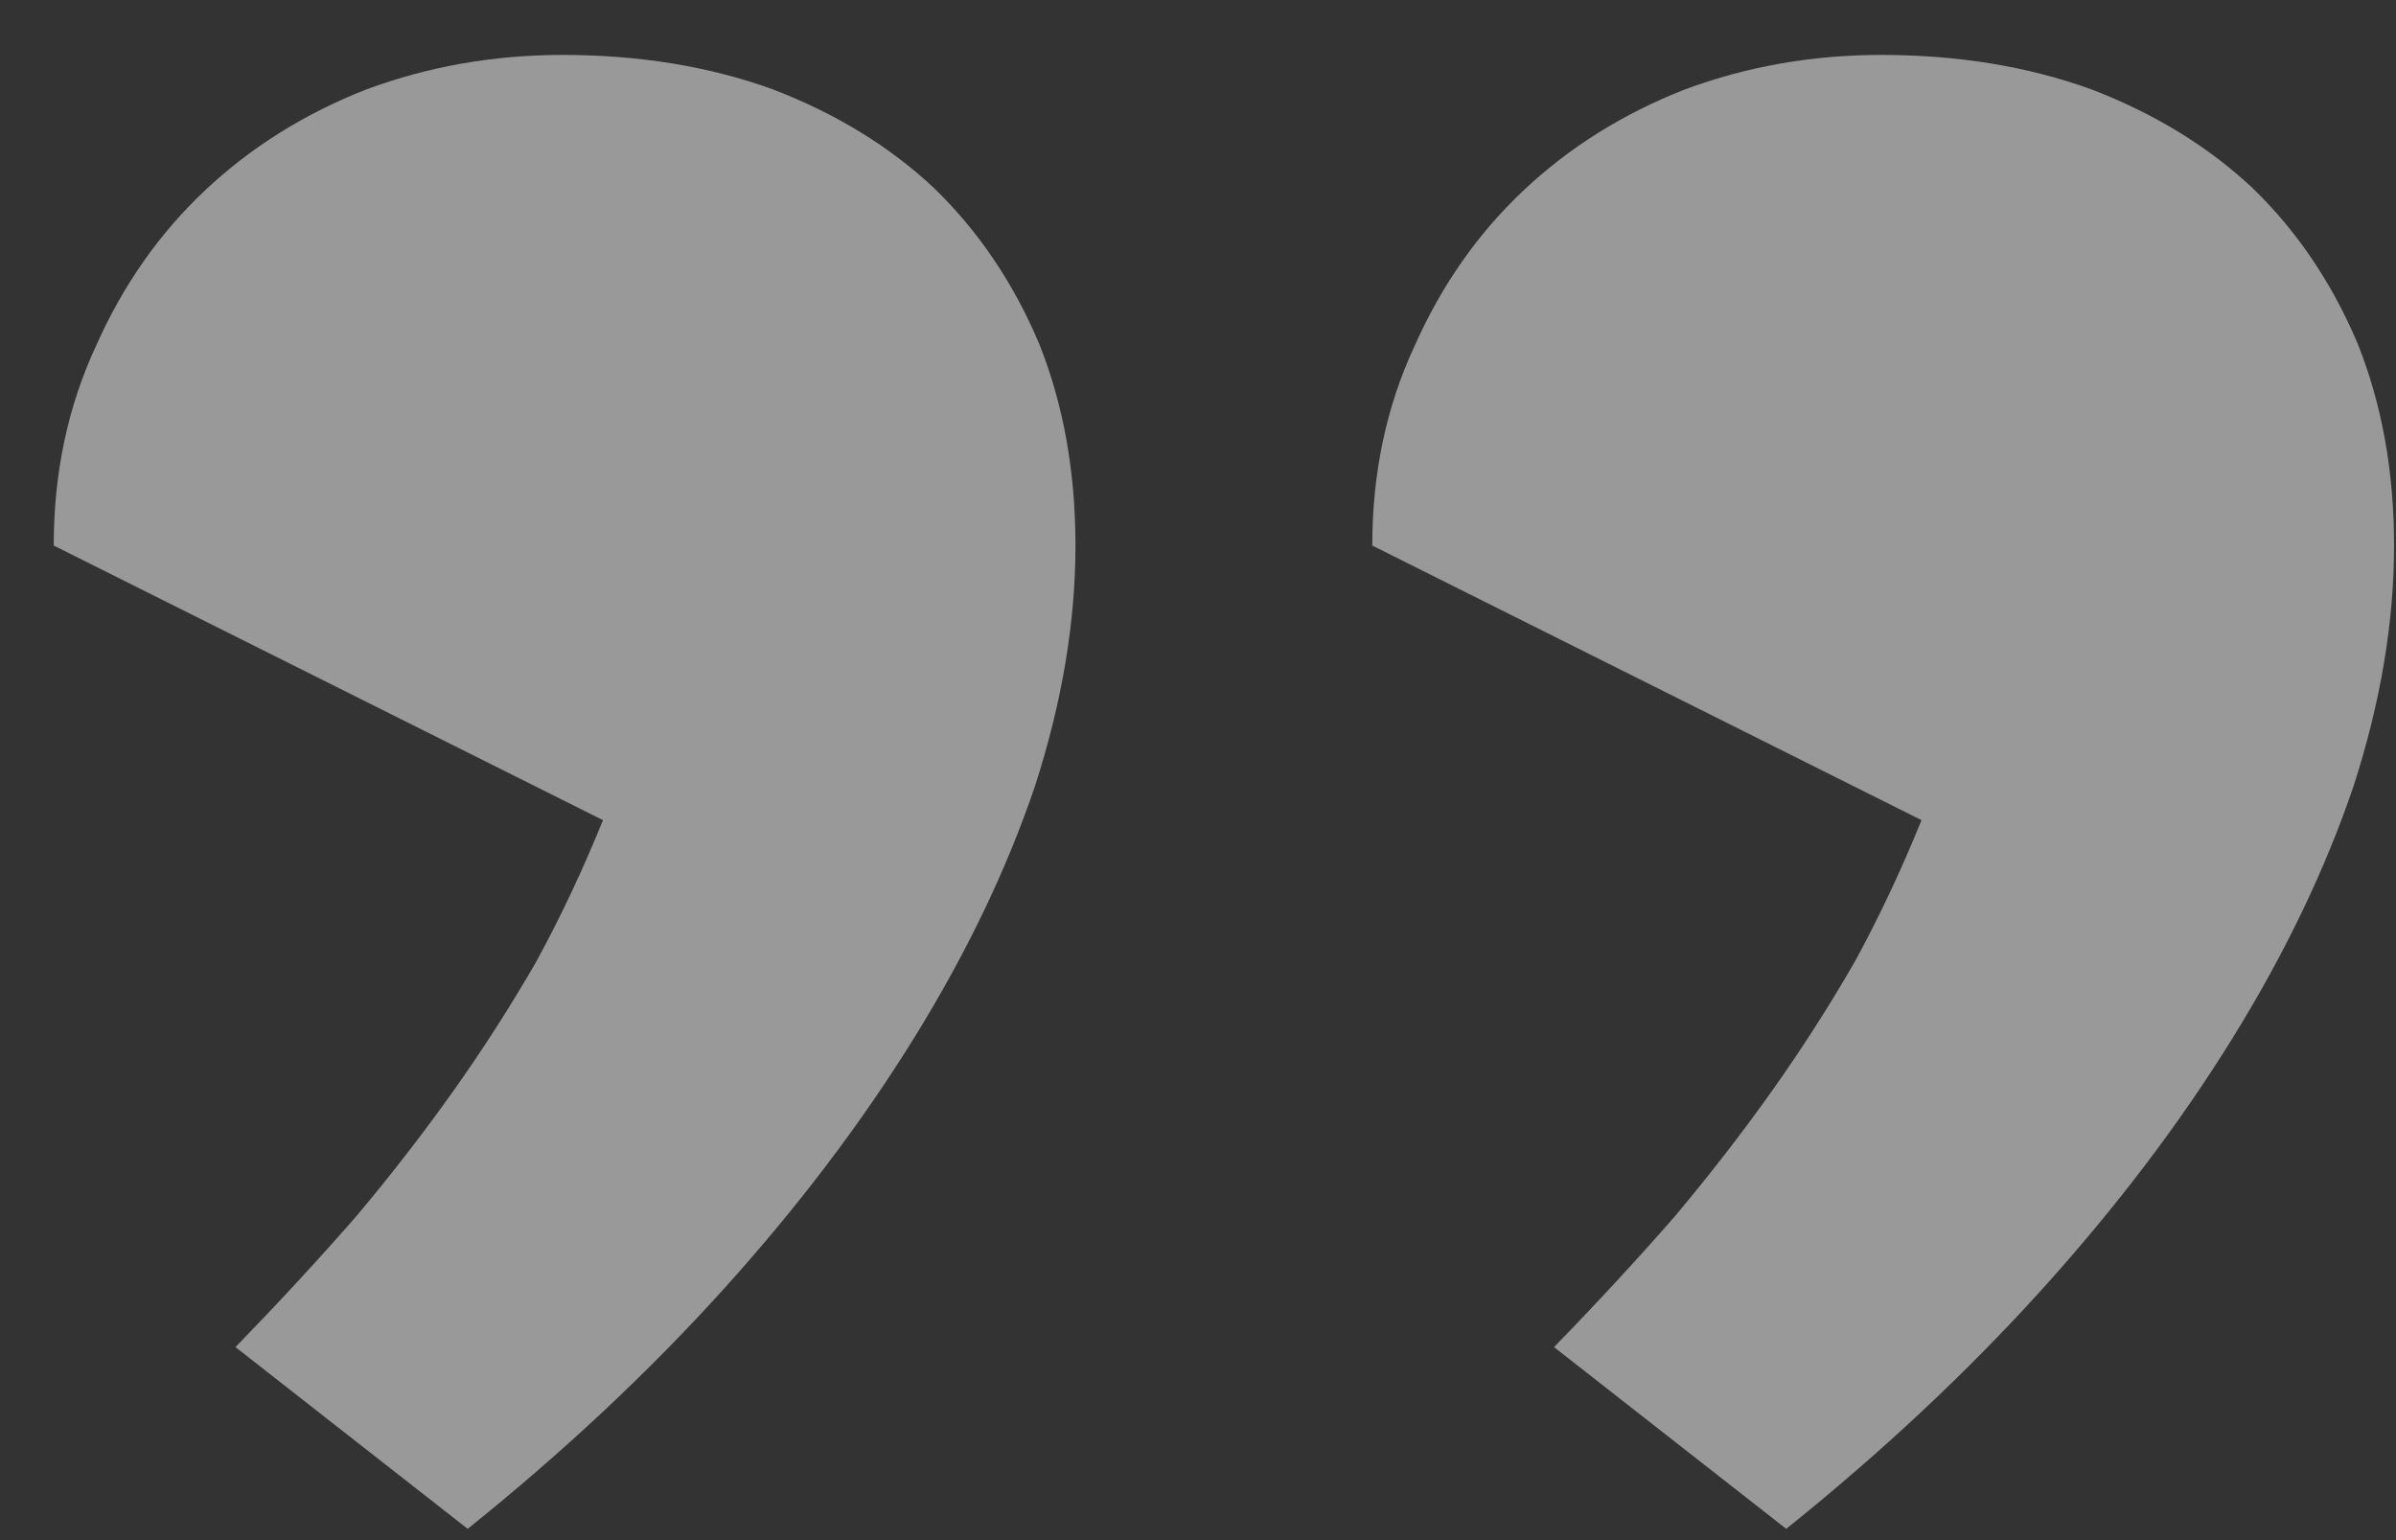 <svg xmlns="http://www.w3.org/2000/svg" width="42" height="27" viewBox="0 0 42 27" fill="none"><rect x="0" y="0" width="42" height="27" fill="#333333" stroke="none"/><path d="M9.862 0.963C11.207 0.963 12.434 1.164 13.543 1.565C14.652 1.99 15.596 2.568 16.375 3.299C17.153 4.054 17.767 4.963 18.215 6.025C18.64 7.087 18.852 8.266 18.852 9.564C18.852 10.909 18.616 12.313 18.144 13.776C17.649 15.239 16.941 16.714 16.02 18.201C15.1 19.688 13.991 21.151 12.693 22.59C11.372 24.053 9.873 25.457 8.198 26.802L4.128 23.616C4.906 22.814 5.614 22.047 6.251 21.316C6.865 20.584 7.431 19.853 7.95 19.121C8.469 18.39 8.953 17.635 9.402 16.856C9.826 16.077 10.216 15.251 10.57 14.378L0.942 9.564C0.942 8.29 1.19 7.122 1.685 6.06C2.157 4.998 2.794 4.09 3.597 3.335C4.399 2.58 5.343 1.99 6.428 1.565C7.514 1.164 8.658 0.963 9.862 0.963ZM32.975 0.963C34.32 0.963 35.547 1.164 36.656 1.565C37.765 1.99 38.709 2.568 39.488 3.299C40.267 4.054 40.88 4.963 41.328 6.025C41.753 7.087 41.966 8.266 41.966 9.564C41.966 10.909 41.73 12.313 41.258 13.776C40.762 15.239 40.054 16.714 39.134 18.201C38.214 19.688 37.105 21.151 35.807 22.59C34.485 24.053 32.987 25.457 31.311 26.802L27.241 23.616C28.02 22.814 28.728 22.047 29.365 21.316C29.978 20.584 30.545 19.853 31.064 19.121C31.583 18.39 32.067 17.635 32.515 16.856C32.94 16.077 33.329 15.251 33.683 14.378L24.055 9.564C24.055 8.29 24.303 7.122 24.799 6.06C25.271 4.998 25.908 4.09 26.71 3.335C27.512 2.58 28.456 1.99 29.542 1.565C30.627 1.164 31.772 0.963 32.975 0.963Z" fill="white" fill-opacity="0.5"></path></svg>